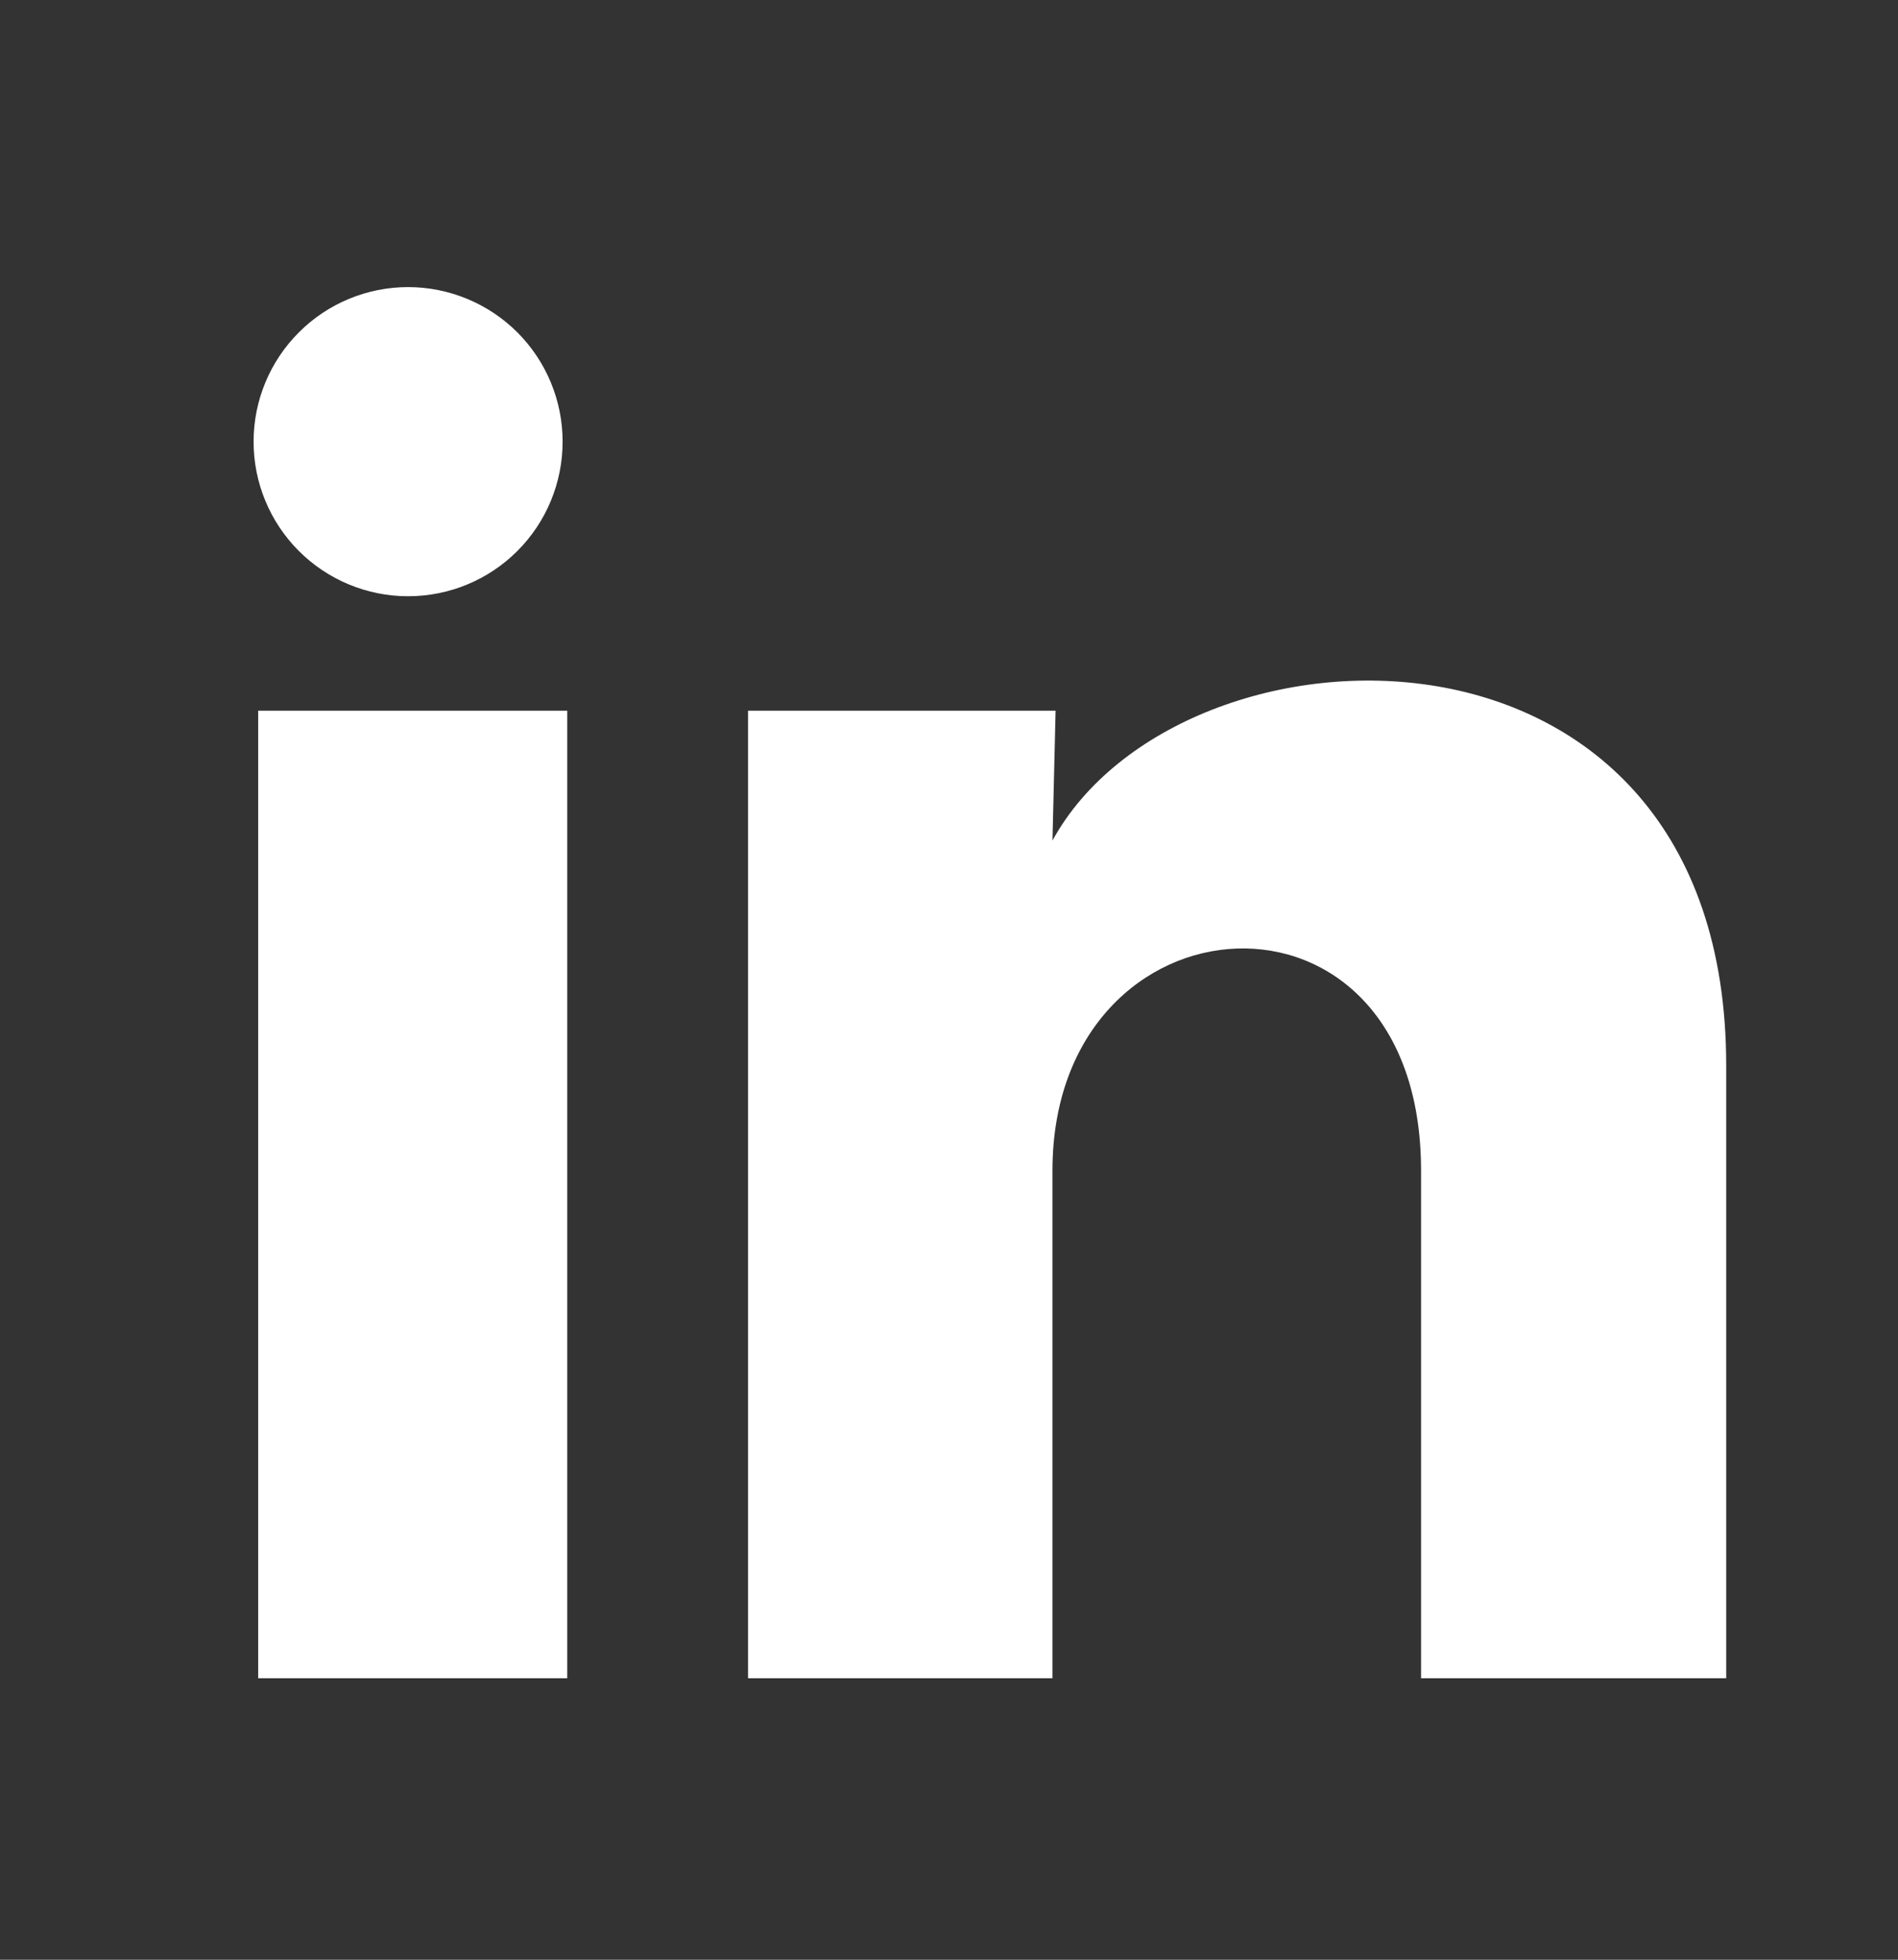 <svg width="31" height="32" viewBox="0 0 31 32" fill="none" xmlns="http://www.w3.org/2000/svg">
<rect x="0" y="0" width="31" height="32" fill="#333333" stroke="none"/>
<path d="M9.189 7.213C9.189 7.883 8.923 8.525 8.449 8.998C7.976 9.471 7.334 9.736 6.664 9.736C5.995 9.736 5.353 9.469 4.88 8.996C4.407 8.522 4.141 7.88 4.142 7.211C4.142 6.541 4.408 5.9 4.882 5.427C5.355 4.953 5.997 4.688 6.667 4.688C7.336 4.689 7.978 4.955 8.451 5.428C8.924 5.902 9.19 6.544 9.189 7.213ZM9.265 11.605H4.217V27.404H9.265V11.605ZM17.241 11.605H12.218V27.404H17.19V19.113C17.19 14.495 23.21 14.066 23.21 19.113V27.404H28.194V17.397C28.194 9.611 19.285 9.901 17.19 13.725L17.241 11.605Z" fill="white"/>
</svg>

